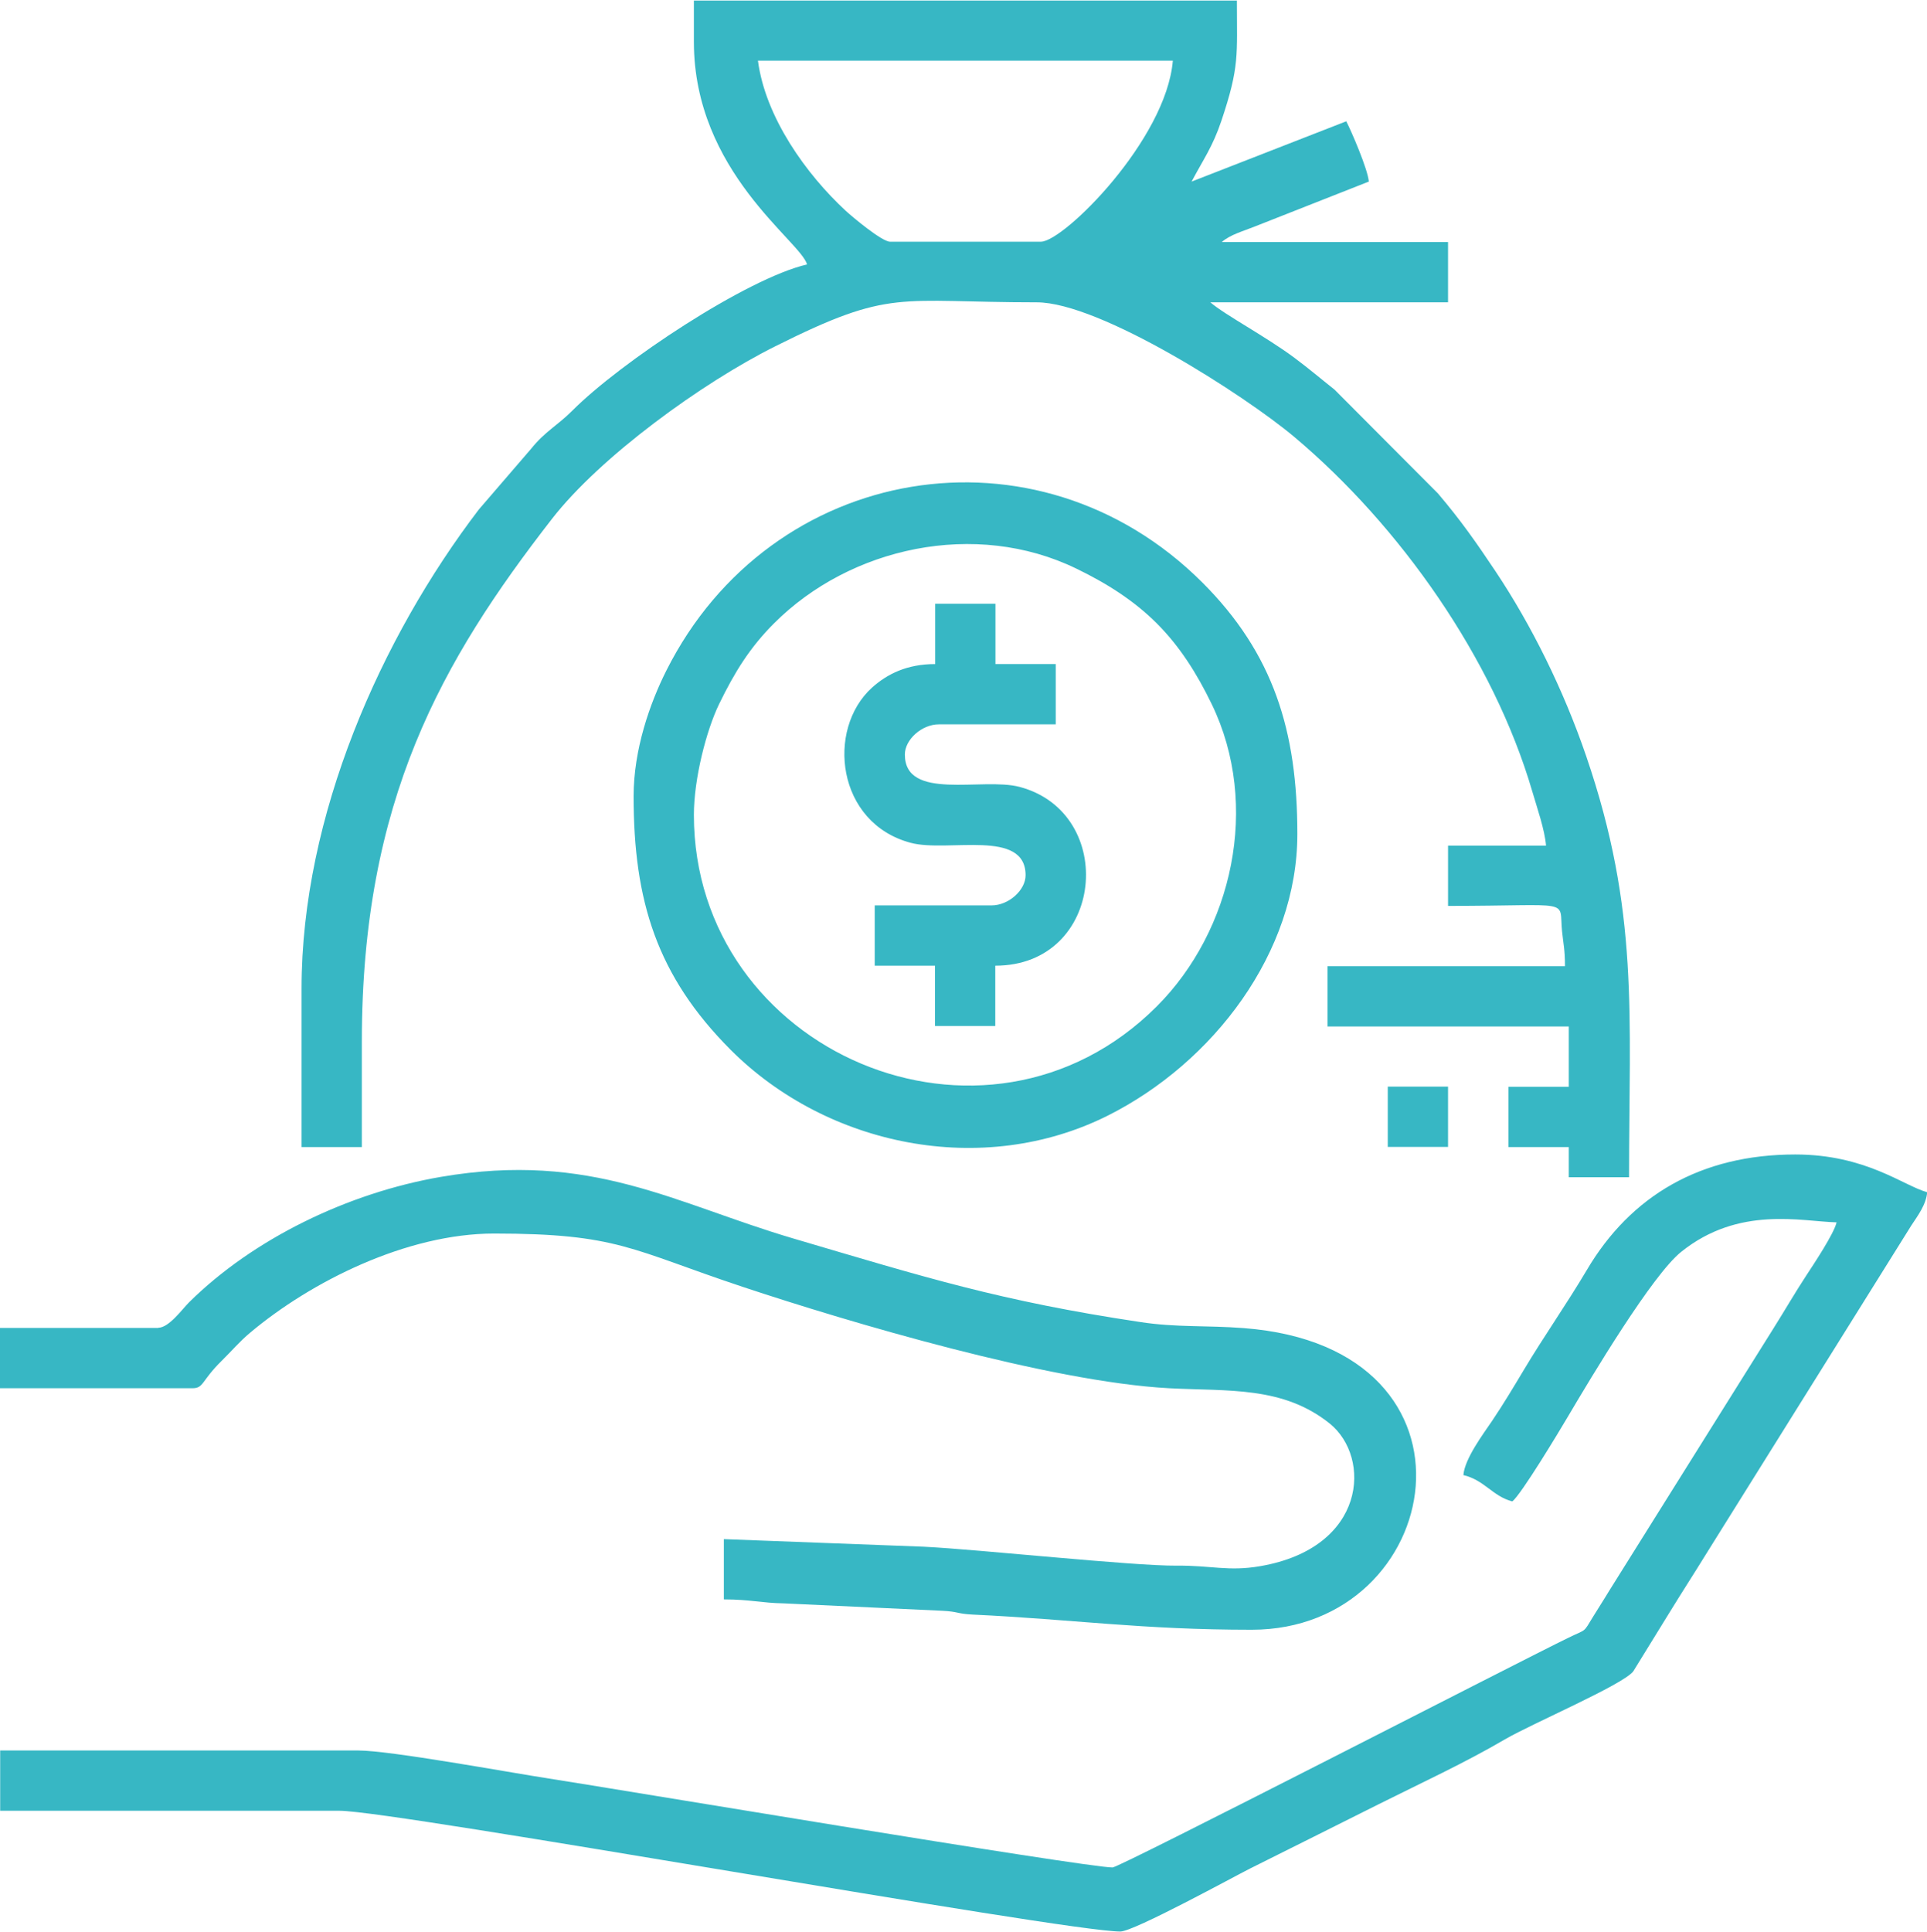 <?xml version="1.0" encoding="UTF-8"?>
<!DOCTYPE svg PUBLIC "-//W3C//DTD SVG 1.1//EN" "http://www.w3.org/Graphics/SVG/1.1/DTD/svg11.dtd">
<!-- Creator: CorelDRAW -->
<svg xmlns="http://www.w3.org/2000/svg" xml:space="preserve" width="1.703in" height="1.707in" version="1.1" style="shape-rendering:geometricPrecision; text-rendering:geometricPrecision; image-rendering:optimizeQuality; fill-rule:evenodd; clip-rule:evenodd"
viewBox="0 0 111.89 112.11"
 xmlns:xlink="http://www.w3.org/1999/xlink"
 xmlns:xodm="http://www.corel.com/coreldraw/odm/2003">
 <defs>
  <style type="text/css">
   <![CDATA[
    .fil0 {fill:#37B7C4}
   ]]>
  </style>
 </defs>
 <g id="Layer_x0020_1">
  <path class="fil0" d="M44.01 3.5l24.09 0c-0.38,4.59 -6.34,10.51 -7.66,10.51l-8.76 0c-0.47,0 -2.19,-1.44 -2.58,-1.8 -2.27,-2.1 -4.66,-5.41 -5.09,-8.71zm40.95 82.11c1.24,0.29 1.7,1.23 2.85,1.53 0.5,-0.37 2.75,-4.11 3.21,-4.89 1.4,-2.37 4.92,-8.26 6.6,-9.6 3.35,-2.69 6.99,-1.76 9.02,-1.71 -0.15,0.66 -1.33,2.43 -1.75,3.07 -0.67,1.02 -1.25,2.03 -1.93,3.11l-9.53 15.22c-0.36,0.6 -0.56,0.89 -0.92,1.48 -0.6,0.98 -0.36,0.71 -1.41,1.22 -2.65,1.28 -26.08,13.35 -26.5,13.35 -1.6,0 -29.57,-4.68 -32.72,-5.16 -2.39,-0.37 -9.24,-1.63 -11.07,-1.63l-20.8 0 0 3.5 19.71 0c3.19,0 42.08,7.01 45.33,7.01 0.79,0 6.66,-3.22 7.52,-3.65 2.57,-1.28 4.88,-2.44 7.44,-3.72 2.54,-1.27 5.04,-2.42 7.38,-3.79 1.6,-0.93 6.81,-3.15 7.44,-3.94l2.09 -3.39c0.78,-1.27 1.42,-2.25 2.19,-3.5l11.87 -19c0.36,-0.55 0.86,-1.2 0.92,-1.93 -1.37,-0.37 -3.55,-2.19 -7.66,-2.19 -5.49,0 -9.56,2.39 -12.11,6.72 -1.2,2.02 -2.48,3.83 -3.64,5.77 -0.6,1 -1.17,1.96 -1.85,2.97 -0.52,0.77 -1.59,2.19 -1.67,3.15zm-75.76 -8.54l-9.2 0 0 3.5 11.17 0c0.67,0 0.51,-0.42 1.7,-1.59 0.57,-0.56 1.05,-1.13 1.65,-1.63 3.52,-2.96 9.08,-5.76 14.17,-5.76 7.19,0 7.96,0.94 14.42,3.09 6.25,2.08 17.87,5.52 24.77,5.89 3.46,0.18 6.61,-0.13 9.33,2.05 2.44,1.97 2.14,7.22 -4.04,8.28 -1.85,0.32 -2.82,-0.05 -4.86,-0.03 -2.54,0.02 -11.45,-0.94 -14.67,-1.1l-11.61 -0.44 0 3.5c1.53,0 2.2,0.21 3.49,0.23l9.21 0.43c0.95,0.05 0.8,0.17 1.75,0.22 5.91,0.28 9.79,0.88 16.2,0.88 11.24,0 14.3,-16.38 -0.45,-17.51 -2.19,-0.17 -3.9,-0.03 -6,-0.35 -8.15,-1.22 -12.52,-2.6 -20.12,-4.84 -6.94,-2.04 -11.75,-5.09 -20.51,-3.59 -5.41,0.93 -10.9,3.6 -14.62,7.28 -0.42,0.42 -1.17,1.48 -1.8,1.48zm31.09 -29.78c0,-2.12 0.73,-4.92 1.46,-6.43 0.92,-1.89 1.8,-3.3 3.19,-4.69 4.43,-4.44 11.7,-6.02 17.54,-3.19 1.8,0.87 3.37,1.87 4.69,3.19 1.32,1.32 2.32,2.89 3.19,4.69 2.84,5.87 1.2,13.15 -3.19,17.54 -9.95,9.95 -26.88,2.62 -26.88,-11.12zm14.01 -8.76c-1.63,0 -2.78,0.57 -3.67,1.37 -2.67,2.42 -2.06,7.87 2.26,9.01 2.16,0.57 6.66,-0.84 6.66,1.88 0,0.87 -0.99,1.75 -1.97,1.75l-6.79 0 0 3.5 3.5 0 0 3.5 3.5 0 0 -3.5c6.36,0 7.12,-8.87 1.41,-10.38 -2.16,-0.57 -6.66,0.84 -6.66,-1.88 0,-0.87 0.99,-1.75 1.97,-1.75l6.79 0 0 -3.5 -3.5 0 0 -3.5 -3.5 0 0 3.5zm26.28 28.03l3.5 0 0 -3.5 -3.5 0 0 3.5zm-43.79 -20.36c0,6.08 1.35,10.43 5.64,14.73 5.59,5.59 14.61,7.45 21.88,3.82 6.15,-3.08 11.02,-9.49 11.02,-16.35 0,-5.96 -1.37,-10.47 -5.53,-14.62 -9.57,-9.54 -25.04,-6.95 -31.11,5.13 -0.95,1.89 -1.9,4.57 -1.9,7.3zm3.5 -43.79c0,7.54 6.21,11.57 6.57,12.92 -3.49,0.81 -10.82,5.67 -13.63,8.49 -0.86,0.86 -1.59,1.21 -2.39,2.21l-3.04 3.53c-5.66,7.42 -10.29,17.77 -10.29,27.81l0 9.2 3.5 0 0 -6.13c0,-13.97 4.63,-22.09 11.04,-30.34 2.8,-3.6 8.7,-7.89 12.97,-10.02 6.76,-3.38 7.06,-2.55 15.18,-2.55 3.66,0 12.07,5.39 14.96,7.82 6.13,5.16 11.55,12.85 13.81,20.57 0.28,0.96 0.72,2.21 0.8,3.15l-5.69 0 0 3.5c7.39,0 6.42,-0.45 6.62,1.48 0.07,0.69 0.17,1.05 0.17,2.02l-13.79 0 0 3.5 14.01 0 0 3.5 -3.5 0 0 3.5 3.5 0 0 1.75 3.5 0c0,-9.45 0.6,-15.43 -2.49,-24.45 -1.32,-3.86 -3.18,-7.6 -5.26,-10.72 -1.17,-1.75 -2.02,-2.96 -3.35,-4.53l-6.01 -6.03c-0.81,-0.64 -1.46,-1.2 -2.32,-1.84 -1.65,-1.23 -4.05,-2.5 -4.88,-3.22l13.8 0 0 -3.5 -13.14 0c0.51,-0.44 1.25,-0.63 1.94,-0.91l6.6 -2.6c-0.06,-0.72 -1.01,-2.92 -1.31,-3.5l-8.98 3.5c0.68,-1.29 1.22,-2.01 1.73,-3.53 1.06,-3.16 0.9,-3.78 0.9,-6.98l-31.53 0 0 2.41z"/>
 </g>
</svg>
